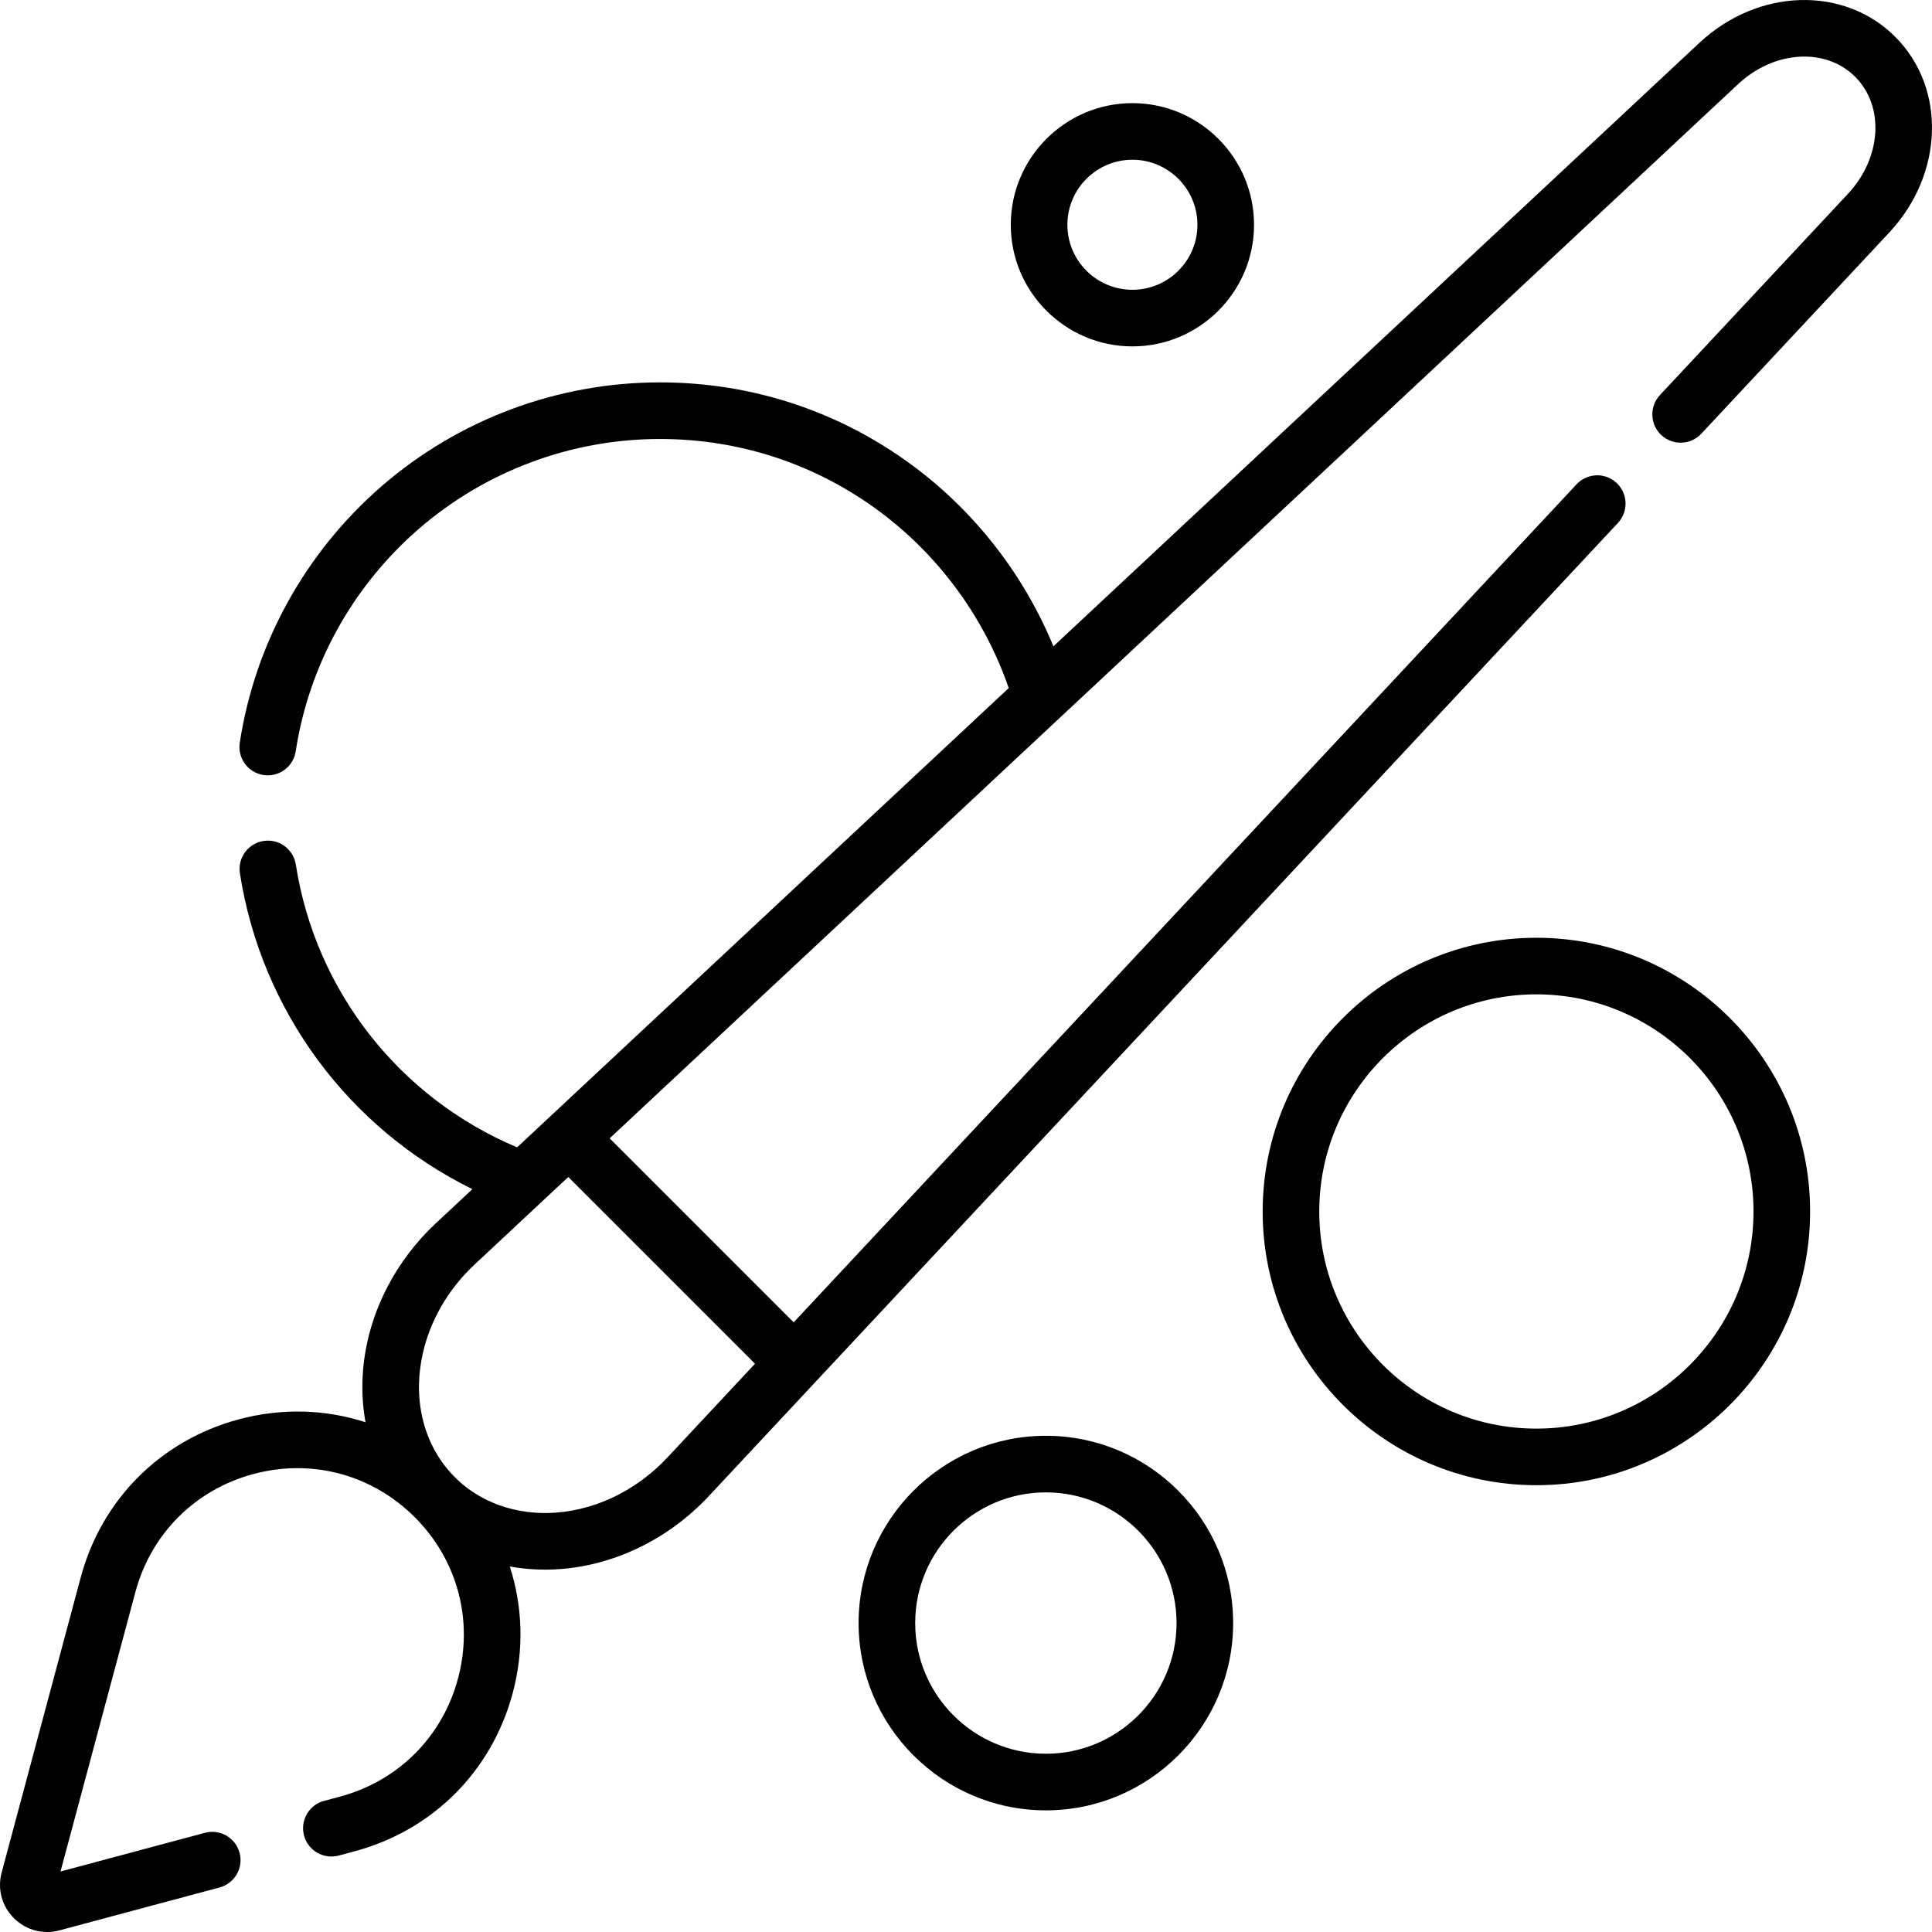 <svg xmlns="http://www.w3.org/2000/svg" width="512" viewBox="0 0 512.042 512.042" height="512" id="Capa_1"><g><path d="m407.192 248.536c-40.002 0-72.546 32.544-72.546 72.546s32.544 72.546 72.546 72.546 72.546-32.544 72.546-72.546-32.544-72.546-72.546-72.546zm0 130.092c-31.73 0-57.546-25.815-57.546-57.546s25.815-57.546 57.546-57.546c31.73 0 57.546 25.815 57.546 57.546s-25.816 57.546-57.546 57.546z"></path><path d="m277.189 380.529c-27.368 0-49.634 22.266-49.634 49.635s22.266 49.635 49.634 49.635c27.369 0 49.635-22.266 49.635-49.635-.001-27.369-22.266-49.635-49.635-49.635zm0 84.269c-19.097 0-34.634-15.537-34.634-34.635s15.537-34.635 34.634-34.635c19.098 0 34.635 15.537 34.635 34.635-.001 19.098-15.538 34.635-34.635 34.635z"></path><path d="m300.124 91.804c17.774 0 32.234-14.46 32.234-32.233 0-17.774-14.46-32.234-32.234-32.234-17.773 0-32.233 14.46-32.233 32.234 0 17.773 14.46 32.233 32.233 32.233zm0-49.467c9.503 0 17.234 7.731 17.234 17.234s-7.731 17.233-17.234 17.233-17.233-7.73-17.233-17.233 7.73-17.234 17.233-17.234z"></path><path d="m428.807 138.593c2.828-3.027 2.666-7.772-.36-10.601-3.027-2.828-7.774-2.667-10.601.36l-207.499 222.112-48.77-48.77 299.077-279.4c9.557-8.925 23.187-9.776 31.027-1.934 7.843 7.842 6.993 21.472-1.934 31.027l-49.81 53.316c-2.828 3.027-2.666 7.772.36 10.601 3.026 2.826 7.772 2.665 10.601-.36l49.81-53.316c14.478-15.497 15.171-38.283 1.58-51.875-13.592-13.589-36.377-12.898-51.875 1.58l-171.225 159.961c-7.716-18.725-20.547-35.373-36.844-47.561-19.585-14.647-42.899-22.39-67.422-22.39-27.094 0-53.28 9.757-73.735 27.474-20.245 17.534-33.613 41.697-37.643 68.037-.626 4.095 2.185 7.921 6.28 8.548.384.059.766.087 1.144.087 3.641 0 6.837-2.657 7.404-6.367 3.49-22.821 15.08-43.763 32.635-58.966 17.729-15.355 40.428-23.813 63.915-23.813 21.259 0 41.467 6.709 58.438 19.401 15.68 11.727 27.658 28.204 33.98 46.617l-121.673 113.67-8.615 8.048c-31.139-13.093-53.44-41.411-58.647-74.936-.636-4.093-4.466-6.898-8.563-6.26-4.093.636-6.896 4.469-6.26 8.563 5.665 36.477 28.862 67.617 61.61 83.713l-9.66 9.024c-5.301 4.952-9.643 10.704-12.872 16.923-4.152 7.996-6.466 16.763-6.615 25.595-.06 3.496.225 6.919.827 10.236-10.638-3.449-22.214-3.813-33.577-.769-20.694 5.545-36.359 21.21-41.904 41.903l-20.952 78.196c-1.173 4.373.039 8.895 3.24 12.096 2.397 2.398 5.535 3.679 8.796 3.679 1.094 0 2.201-.144 3.299-.439l42.415-11.364c4.001-1.071 6.375-5.185 5.303-9.185-1.071-4.001-5.184-6.379-9.186-5.303l-38.268 10.253 19.842-74.051c4.142-15.456 15.842-27.156 31.298-31.297 15.455-4.143 31.438.14 42.752 11.456 11.315 11.313 15.598 27.296 11.456 42.752-4.141 15.456-15.841 27.156-31.296 31.298l-4.207 1.127c-4.001 1.071-6.376 5.184-5.304 9.185 1.072 4.002 5.188 6.38 9.185 5.304l4.208-1.127c20.693-5.545 36.358-21.21 41.903-41.904 3.046-11.366 2.681-22.942-.77-33.581 3.025.55 6.138.838 9.316.838.307 0 .614-.002.922-.008 15.7-.267 31.197-7.369 42.517-19.486zm-228.706 222.839-23.202 24.836c-8.56 9.162-20.154 14.531-31.811 14.73-1.772.026-3.552-.074-5.311-.291-5.132-.648-9.913-2.356-14.057-5.025-4.43-2.848-8.087-6.829-10.596-11.46-2.761-5.098-4.186-11.001-4.08-17.267.045-2.636.368-5.267.925-7.862 1.909-8.881 6.714-17.325 13.804-23.949l18.016-16.83c.03-.028.06-.055.089-.083l6.731-6.288z"></path></g></svg>